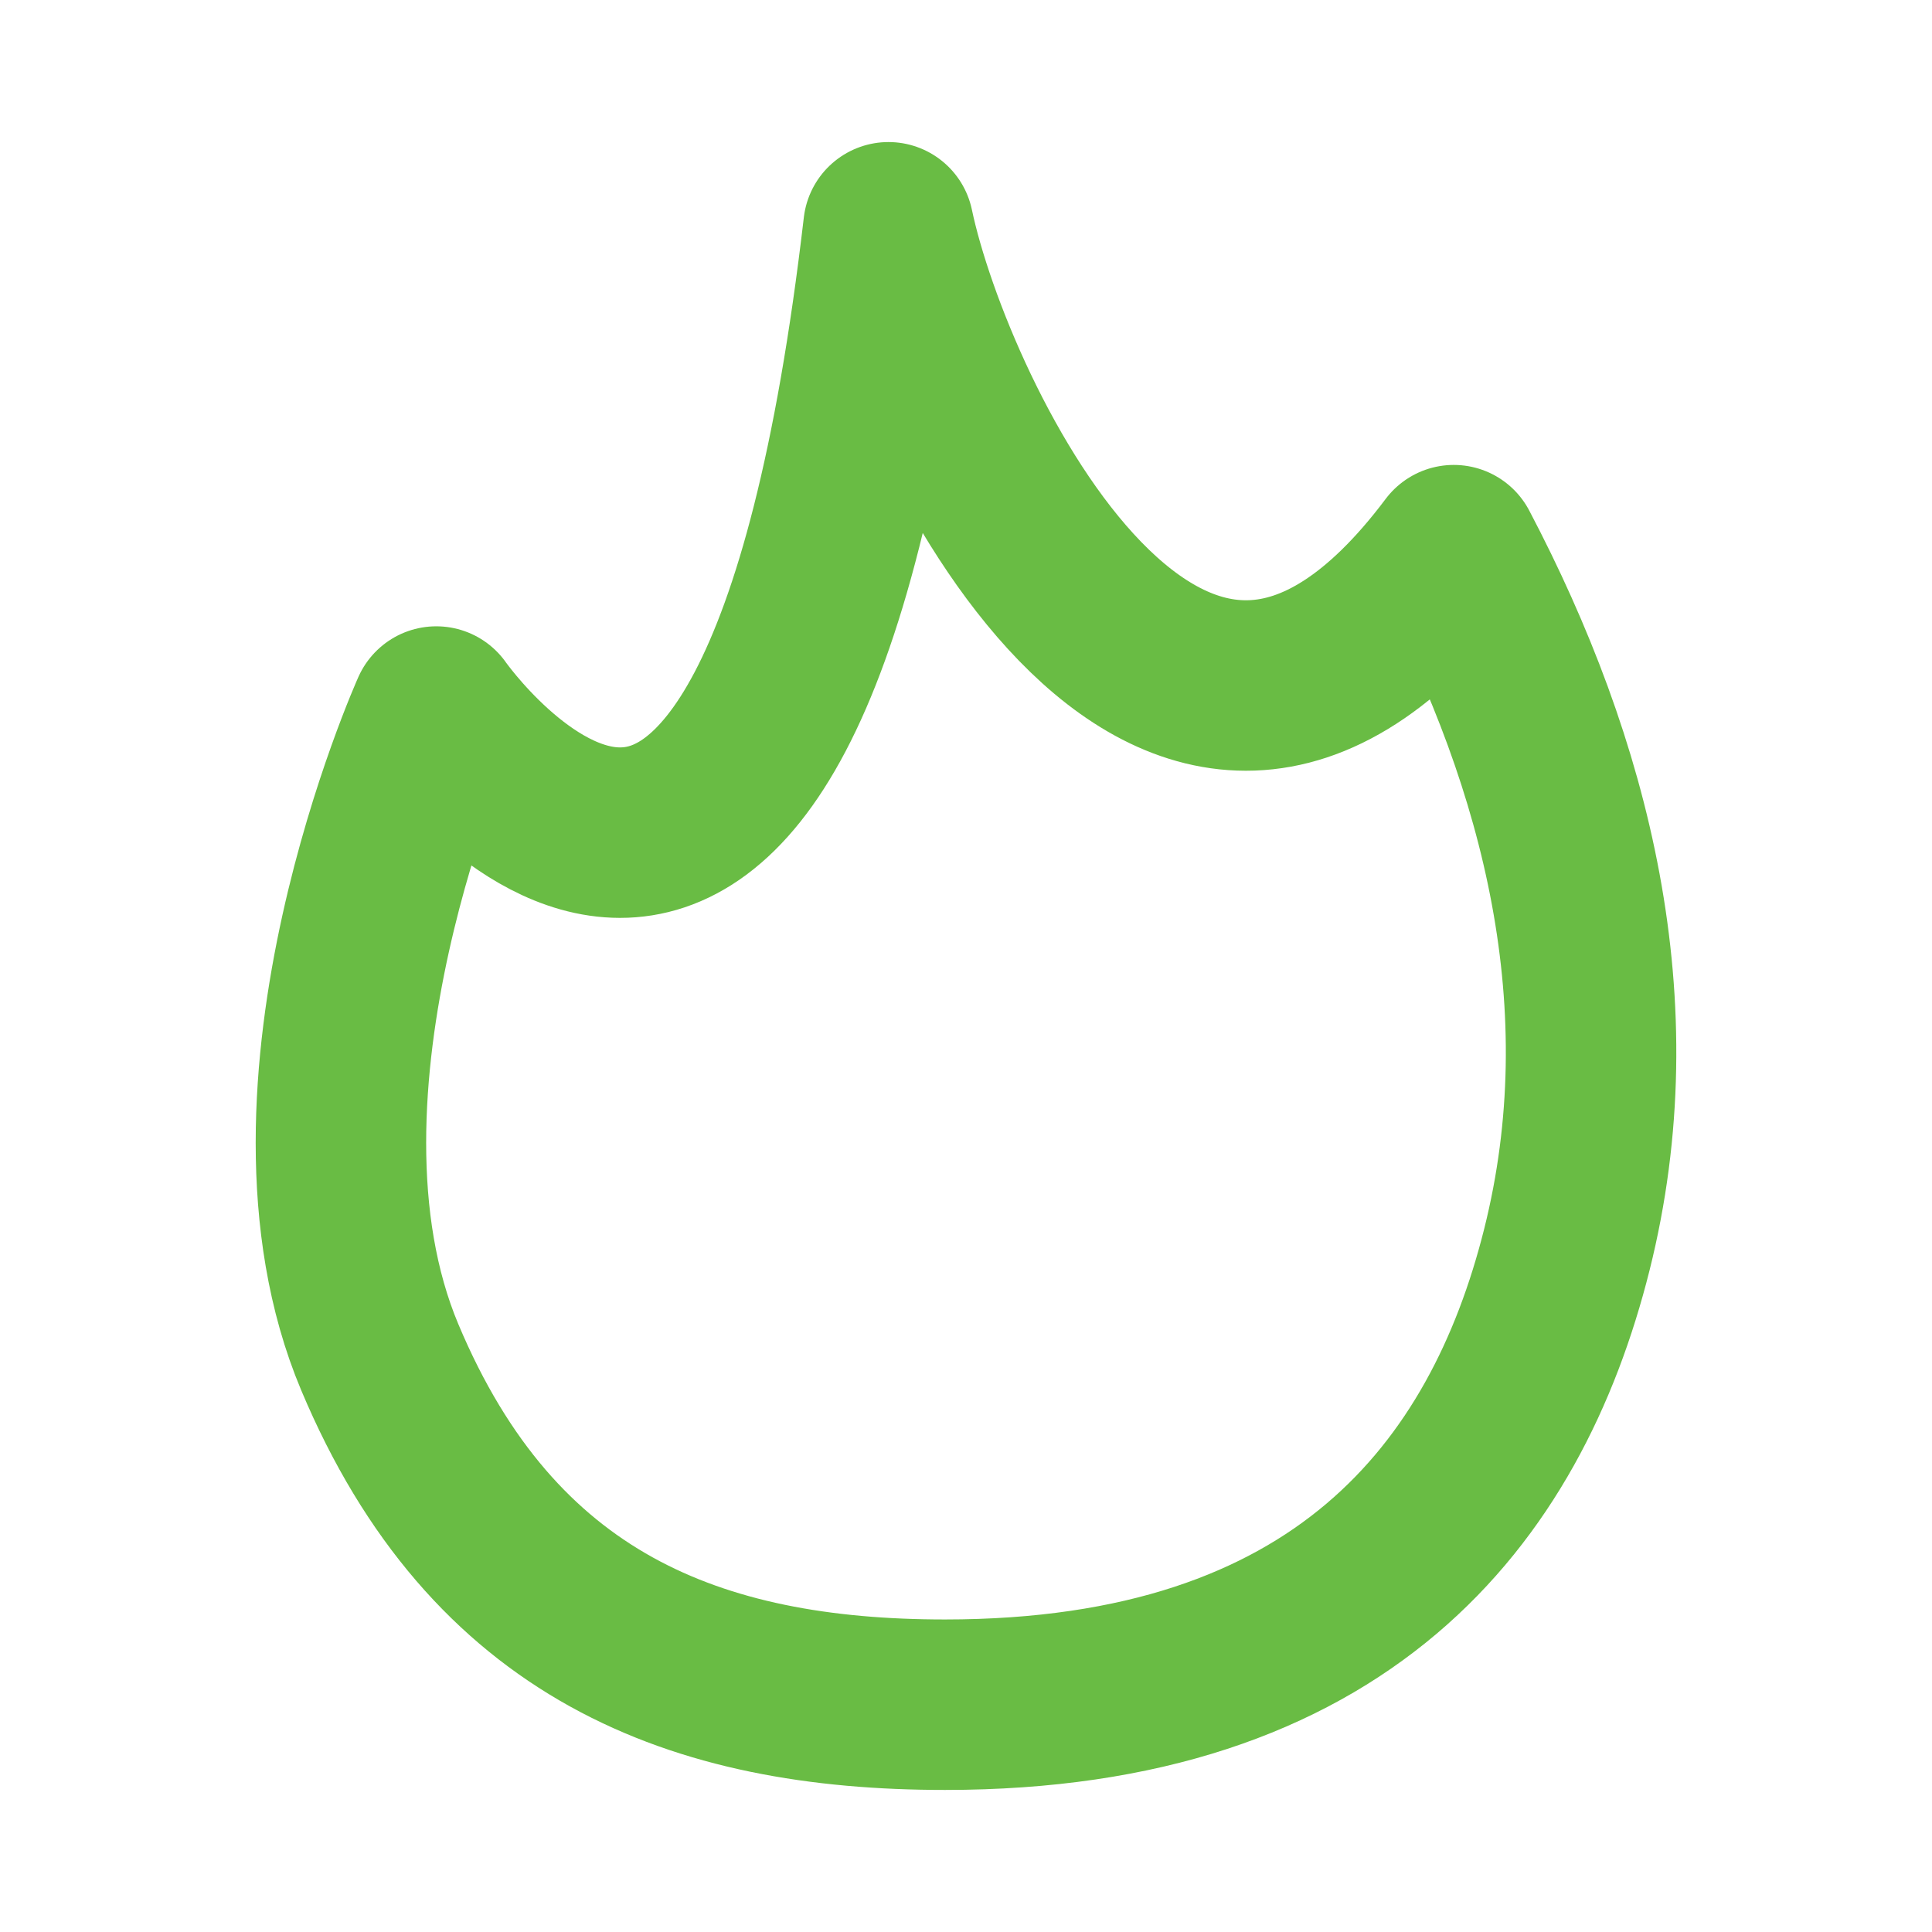 <svg width="17" height="17" viewBox="0 0 17 17" fill="none" xmlns="http://www.w3.org/2000/svg">
<path d="M8.316 15C11.798 15 13.248 13.146 13.787 10.996C14.326 8.847 13.787 6.735 12.792 4.841C10.305 8.155 8.171 3.677 7.818 2C6.824 10.523 3.839 6.261 3.839 6.261C3.839 6.261 2.347 9.576 3.342 11.943C4.337 14.311 6.122 15 8.316 15Z" stroke="#69BC44" stroke-width="1.5" stroke-linecap="round" stroke-linejoin="round"/>
</svg>
